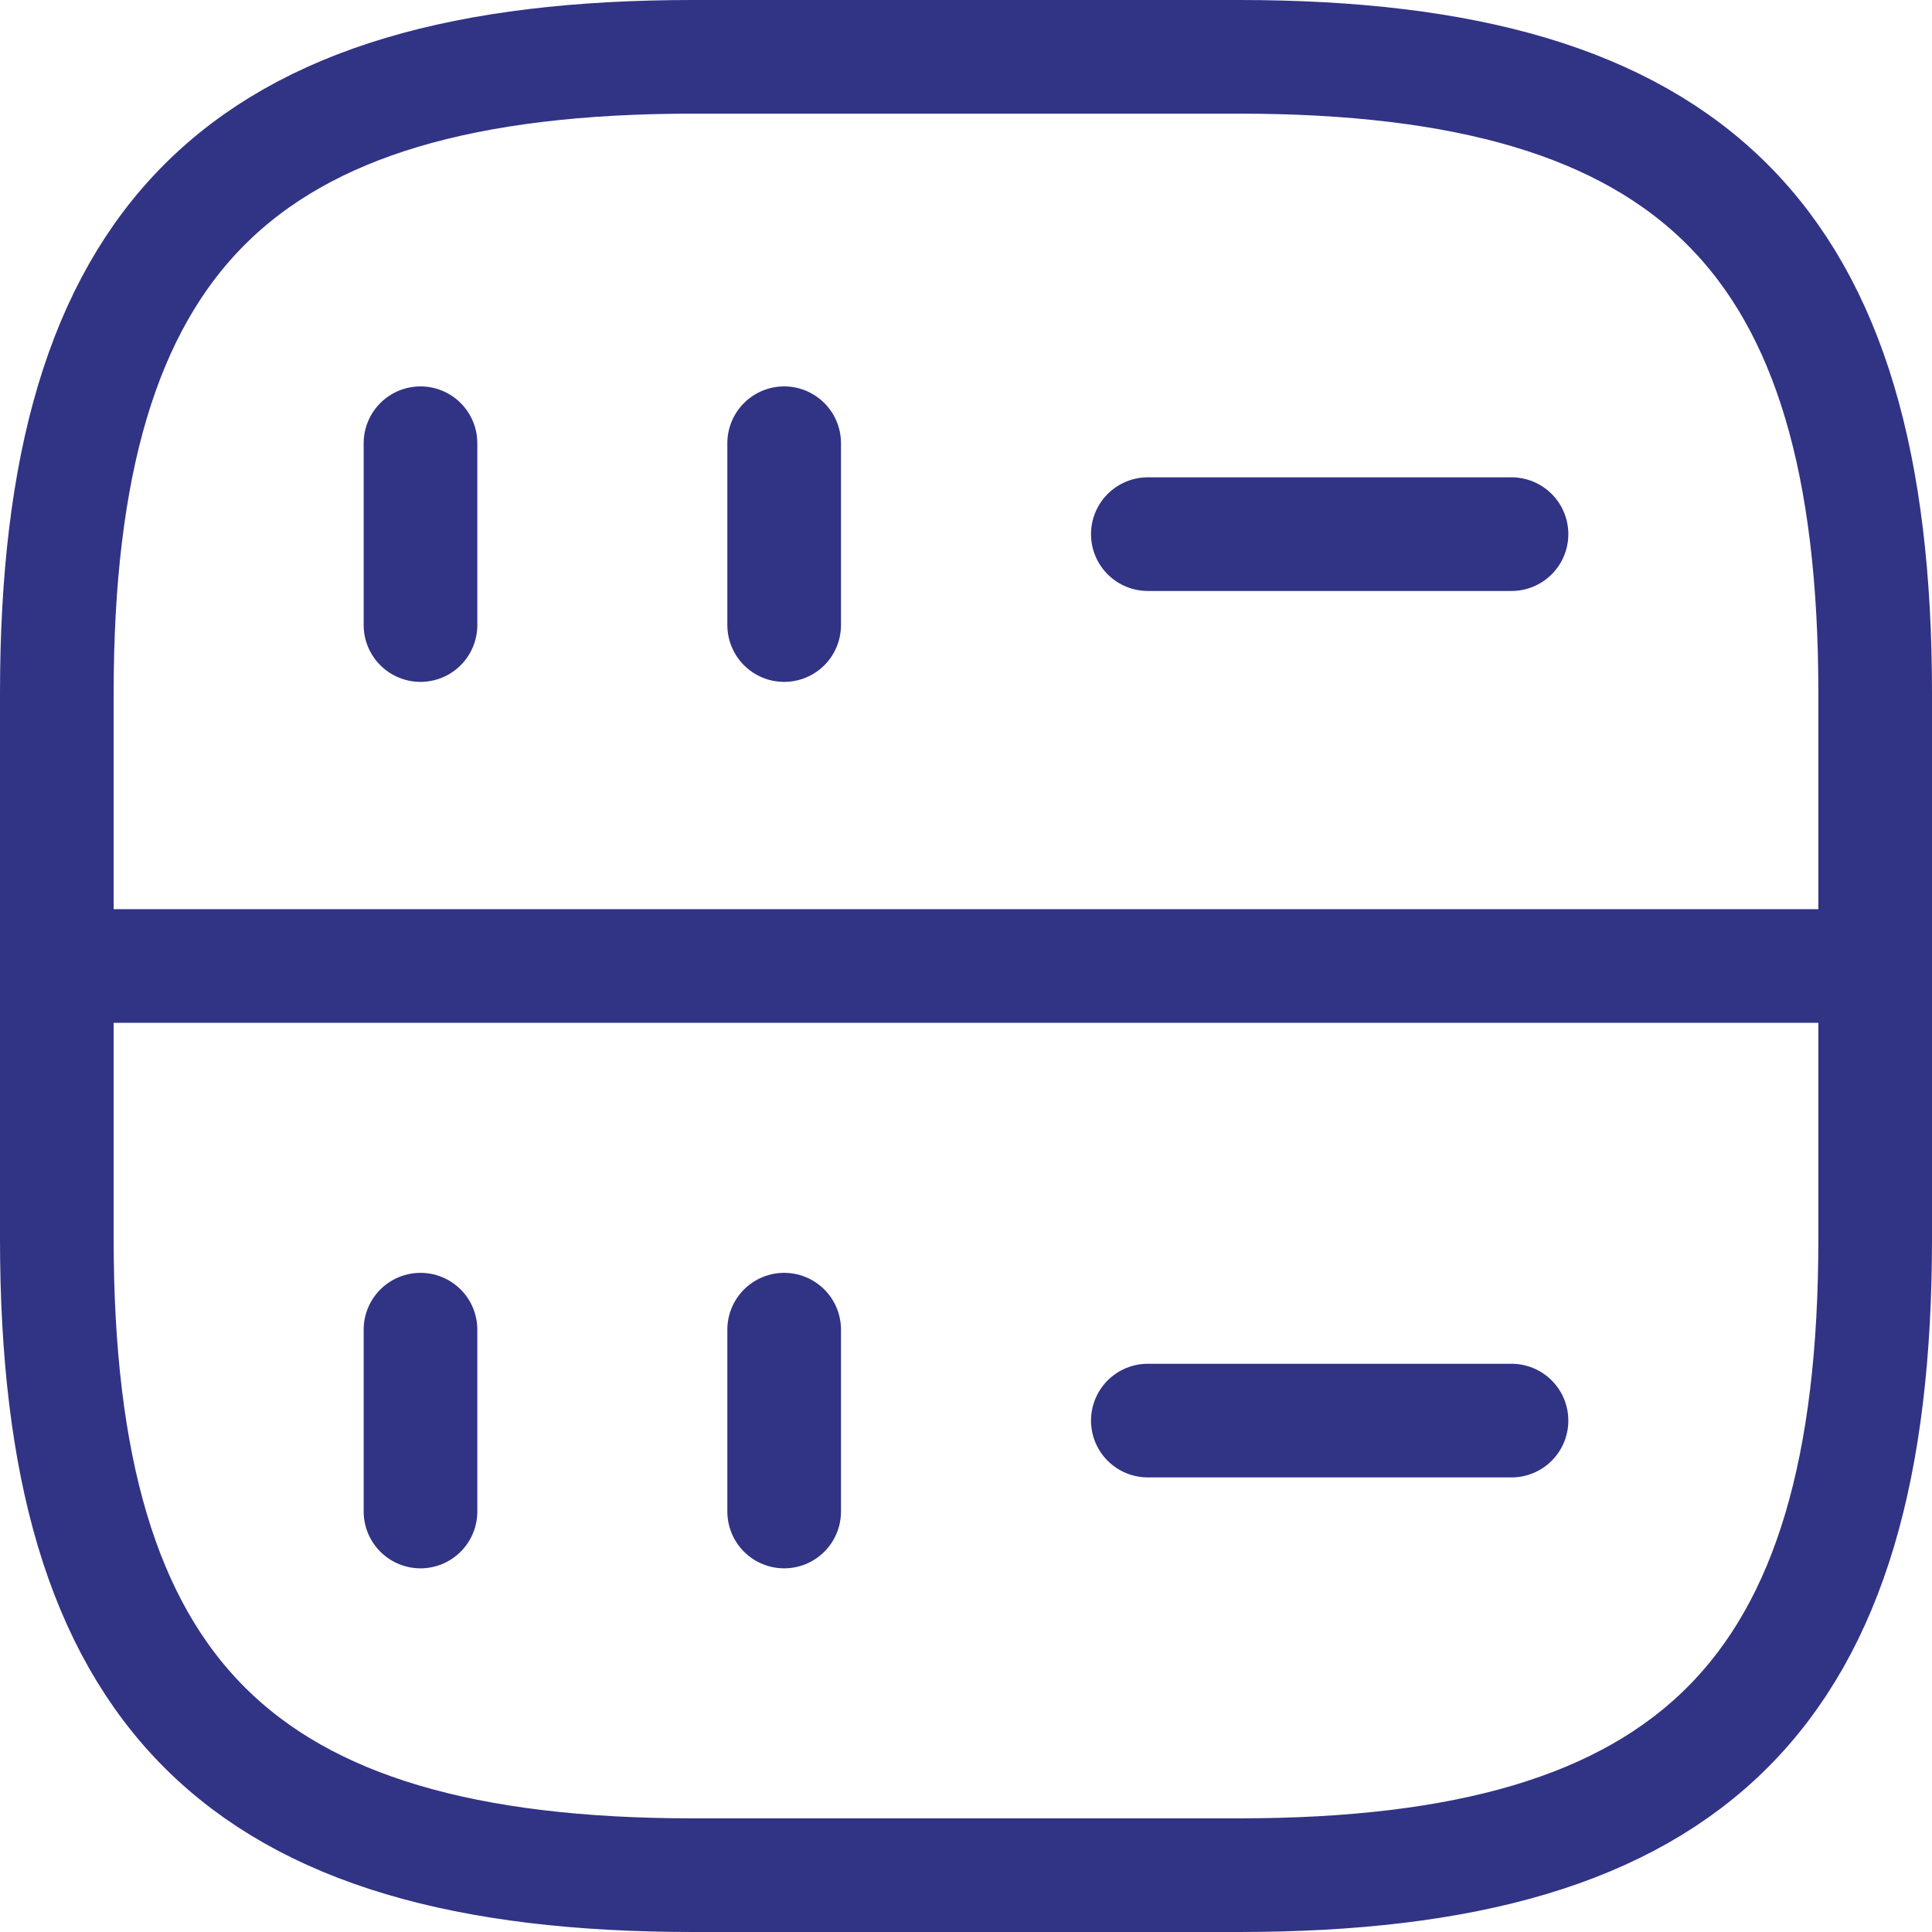 <svg xmlns="http://www.w3.org/2000/svg" id="Layer_2" data-name="Layer 2" viewBox="0 0 42.5 42.5"><defs><style>      .cls-1 {        fill: none;        stroke: #313385;        stroke-linecap: round;        stroke-linejoin: round;        stroke-width: 2.5px;      }    </style></defs><g id="Layer_1-2" data-name="Layer 1"><path class="cls-1" d="m9.25,9.75v4"></path><path class="cls-1" d="m17.25,9.75v4"></path><path class="cls-1" d="m15.25,41.25h12c10,0,14-4,14-14v-12c0-10-4-14-14-14h-12C5.25,1.25,1.25,5.25,1.25,15.25v12c0,10,4,14,14,14Z"></path><path class="cls-1" d="m9.25,29.25v4"></path><path class="cls-1" d="m17.25,29.25v4"></path><path class="cls-1" d="m25.25,11.75h8"></path><path class="cls-1" d="m25.25,31.25h8"></path><path class="cls-1" d="m1.25,21.25h40"></path></g></svg>
